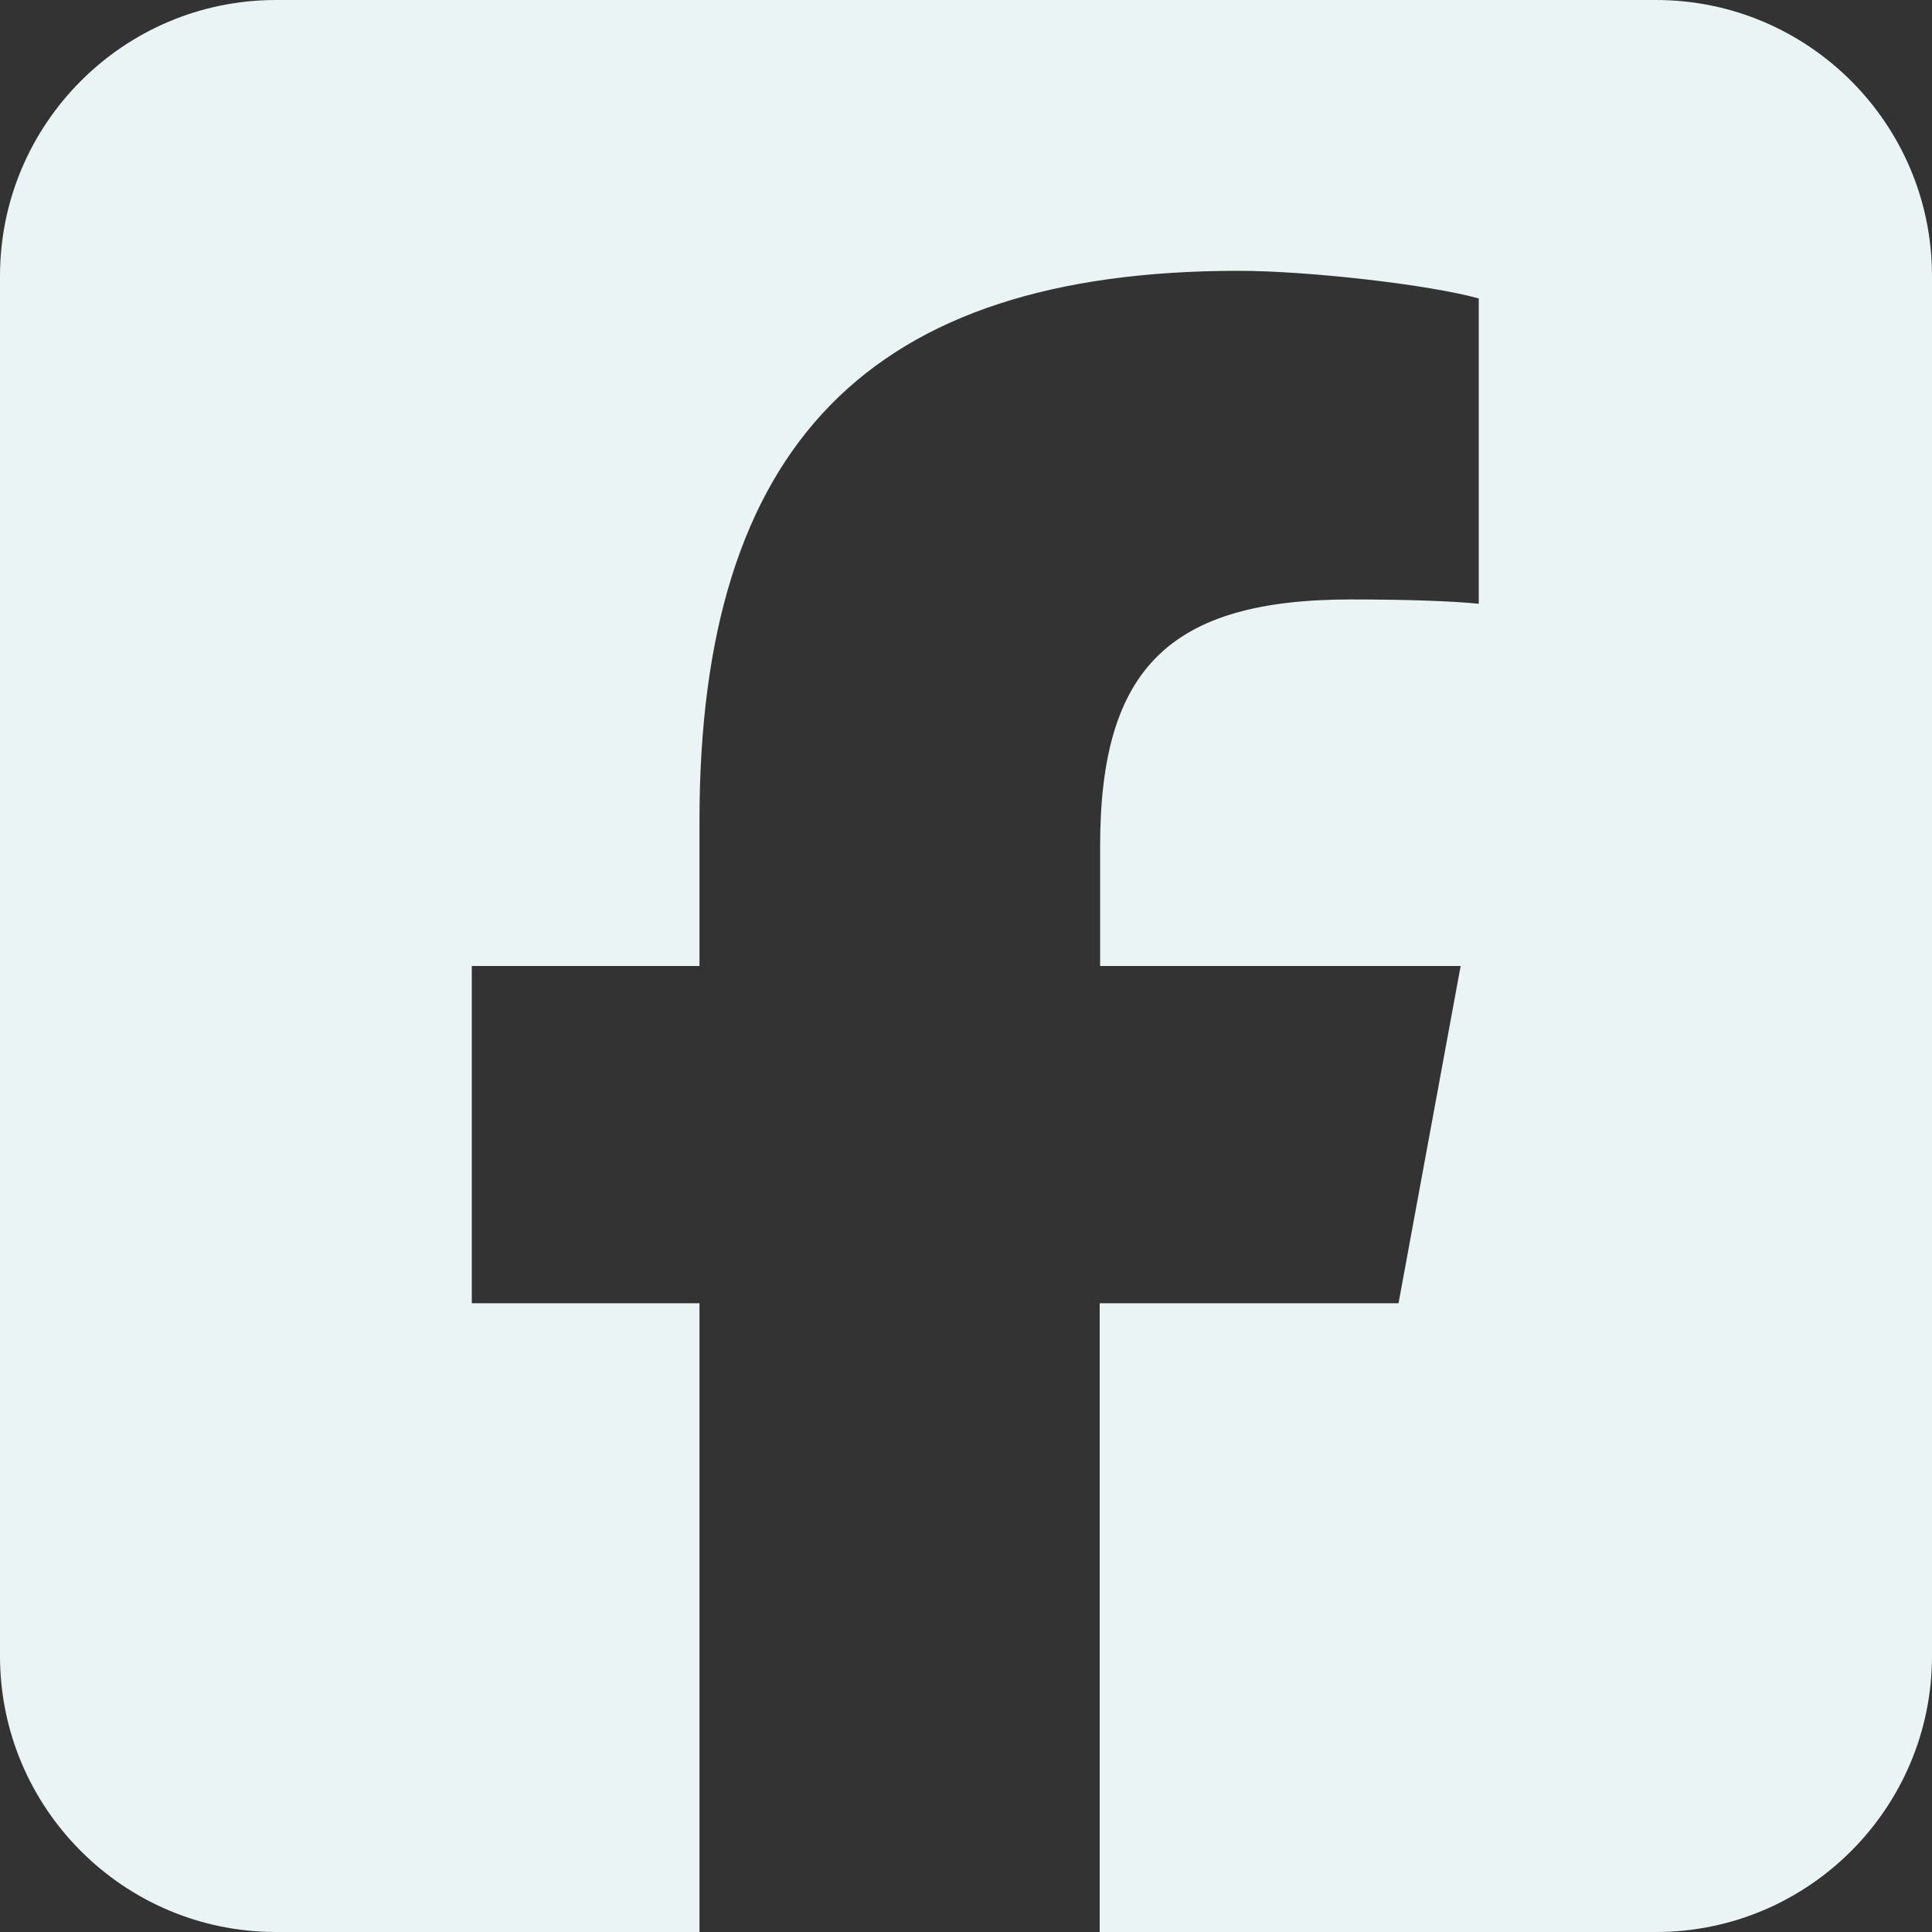 <svg width="40" height="40" viewBox="0 0 40 40" fill="none" xmlns="http://www.w3.org/2000/svg">
<rect x="0" y="0" width="40" height="40" fill="#333333" stroke="none"/>
<path d="M5.714 0C2.562 0 0 2.562 0 5.714V34.286C0 37.438 2.562 40 5.714 40H14.482V26.982H9.768V20H14.482V16.991C14.482 9.214 18 5.607 25.643 5.607C27.089 5.607 29.589 5.893 30.616 6.179V12.5C30.08 12.446 29.143 12.411 27.973 12.411C24.223 12.411 22.777 13.83 22.777 17.518V20H30.241L28.955 26.982H22.768V40H34.286C37.438 40 40 37.438 40 34.286V5.714C40 2.562 37.438 0 34.286 0H5.714Z" fill="#EAF4F4"/>
</svg>
